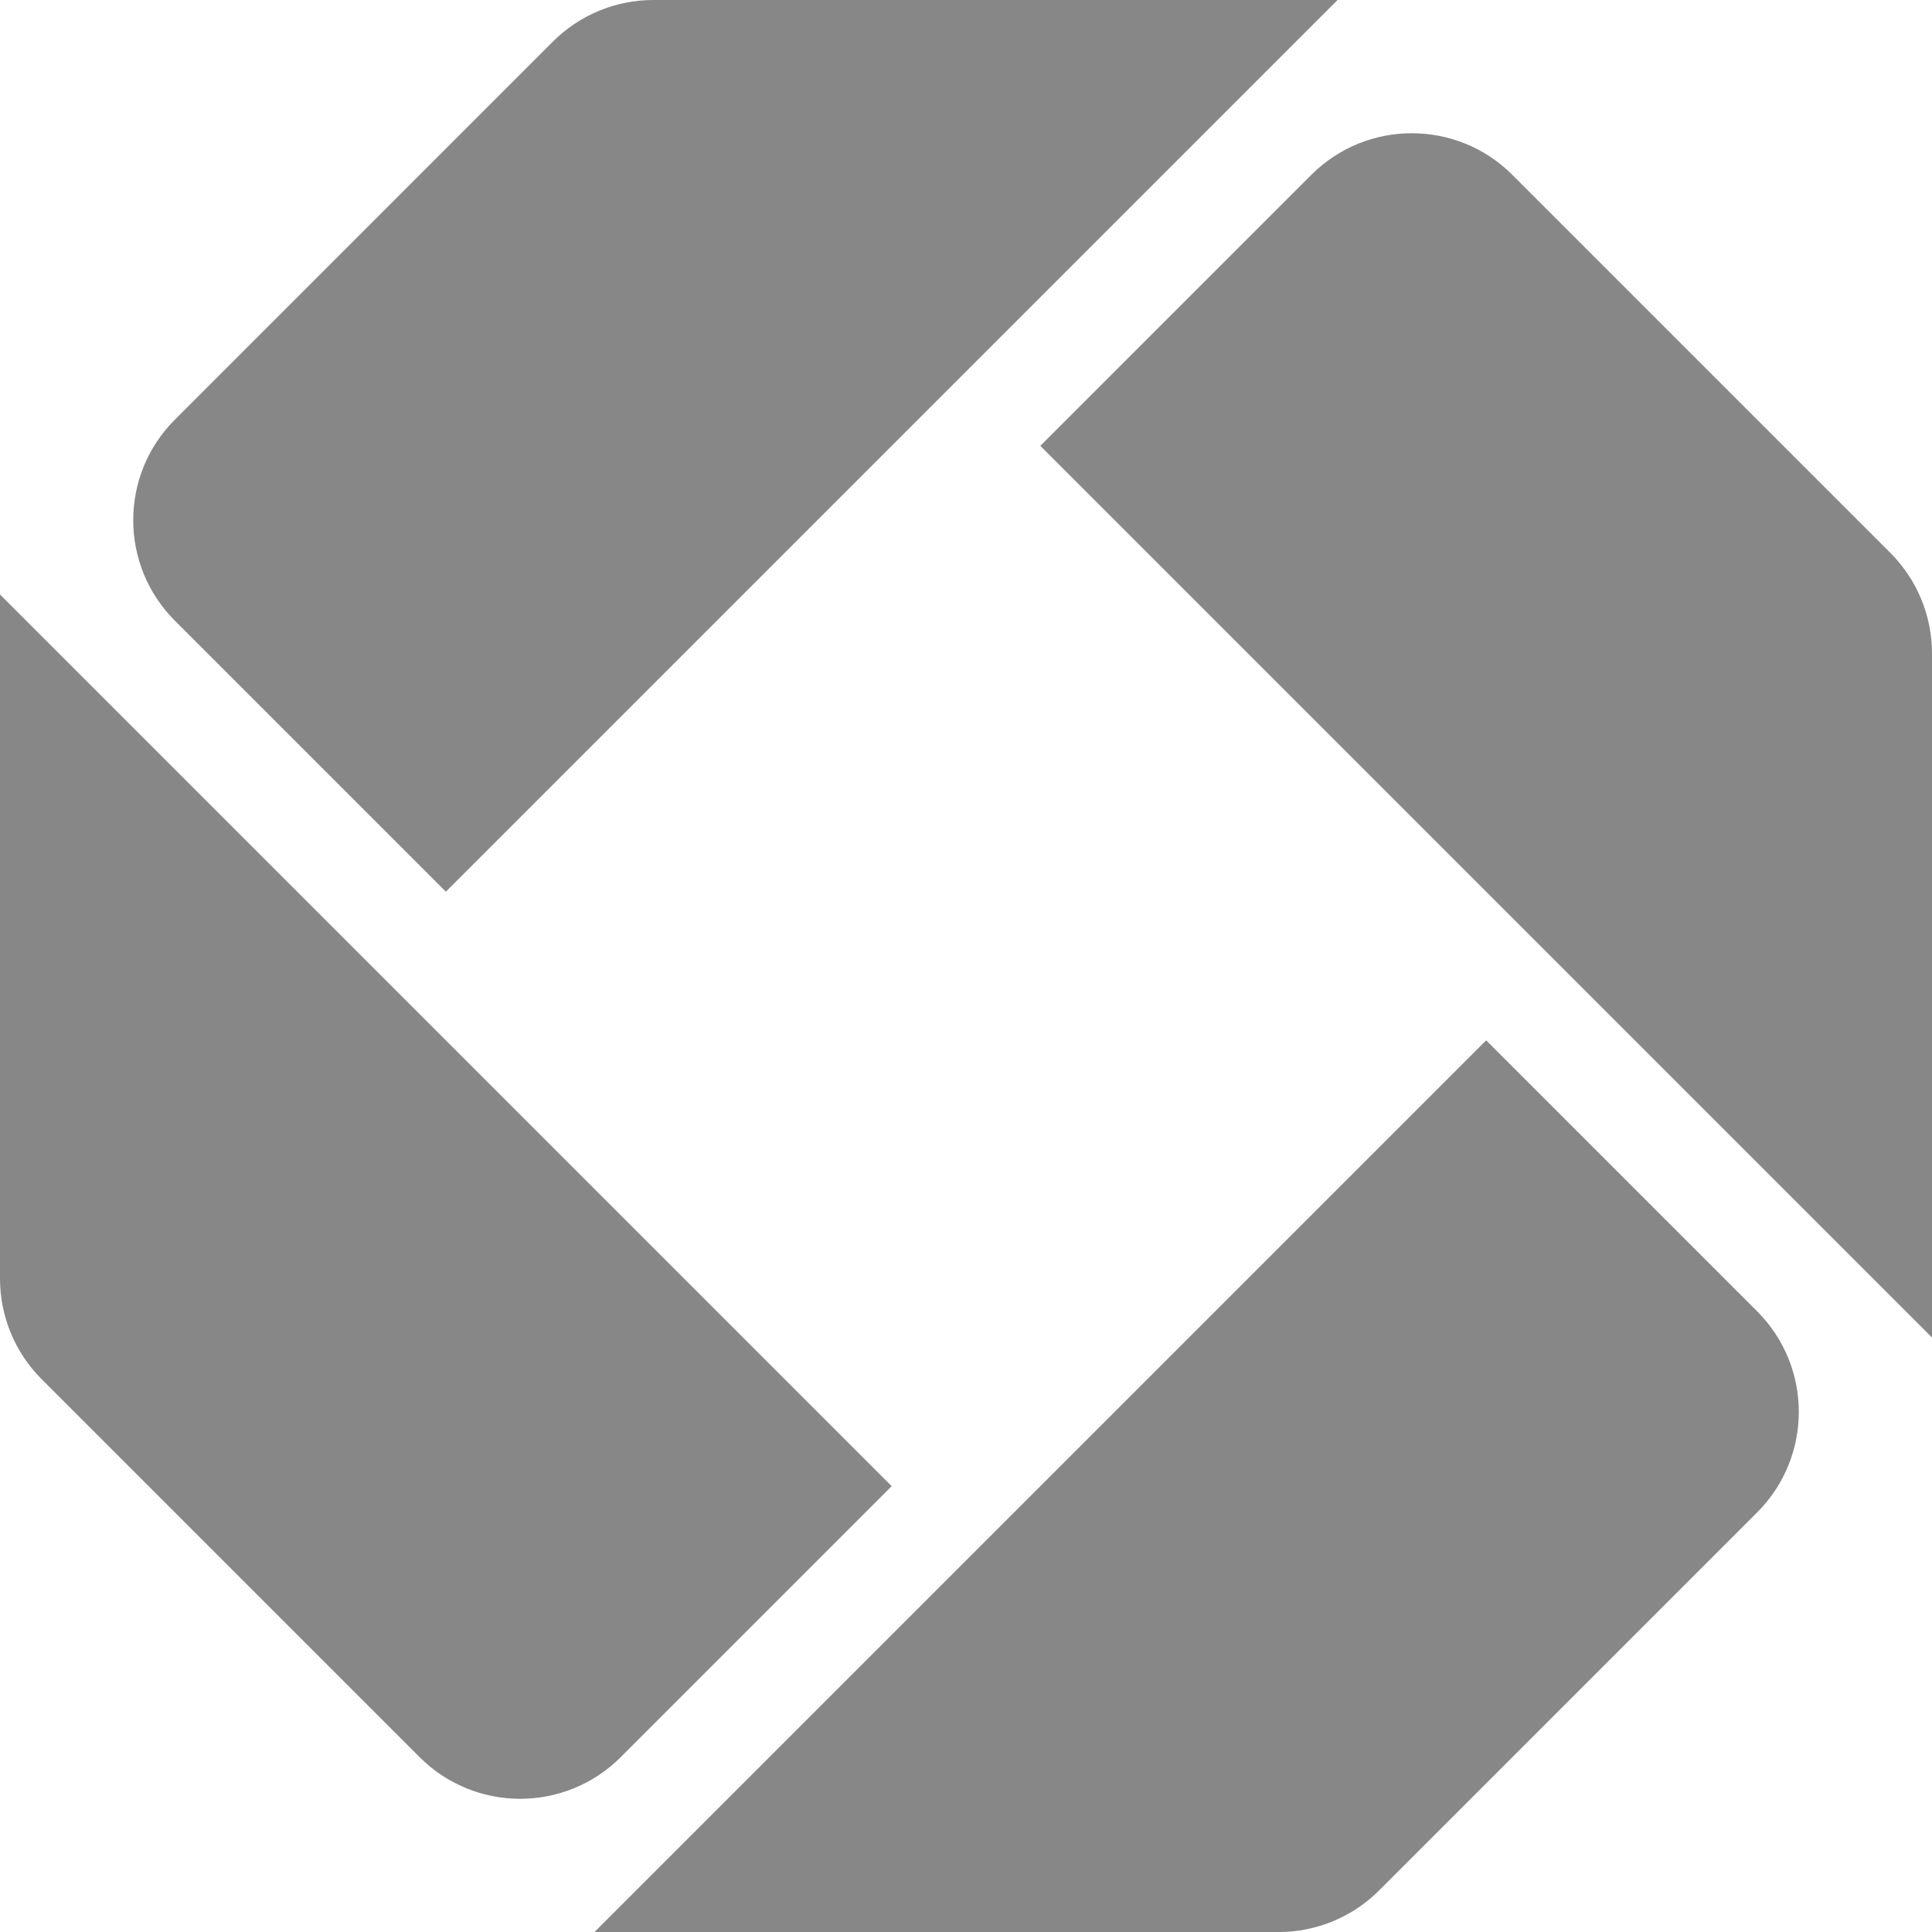 <?xml version="1.0" encoding="UTF-8"?>
<svg id="Layer_2" data-name="Layer 2" xmlns="http://www.w3.org/2000/svg" viewBox="0 0 542.25 542.25">
  <defs>
    <style>
      .cls-1 {
        fill: #878787;
      }
    </style>
  </defs>
  <g id="Layer_1-2" data-name="Layer 1">
    <g>
      <path class="cls-1" d="M493.18,424.48l-106.09,106.09c-7.48,7.48-17.63,11.69-28.21,11.69h-192.03l250.27-250.27,76.06,76.06c15.58,15.58,15.58,40.85,0,56.43Z"/>
      <path class="cls-1" d="M375.41,0L125.14,250.27l-76.06-76.06c-15.58-15.58-15.58-40.85,0-56.43L155.16,11.69c7.48-7.48,17.63-11.69,28.21-11.69h192.03Z"/>
      <path class="cls-1" d="M542.25,375.41l-250.27-250.27,76.06-76.06c15.58-15.58,40.85-15.58,56.43,0l106.09,106.09c7.48,7.48,11.69,17.63,11.69,28.21v192.03Z"/>
      <path class="cls-1" d="M250.27,417.12l-76.06,76.06c-15.58,15.58-40.85,15.58-56.43,0L11.69,387.09c-7.48-7.48-11.69-17.63-11.69-28.21v-192.03l250.27,250.27Z"/>
    </g>
  </g>
</svg>